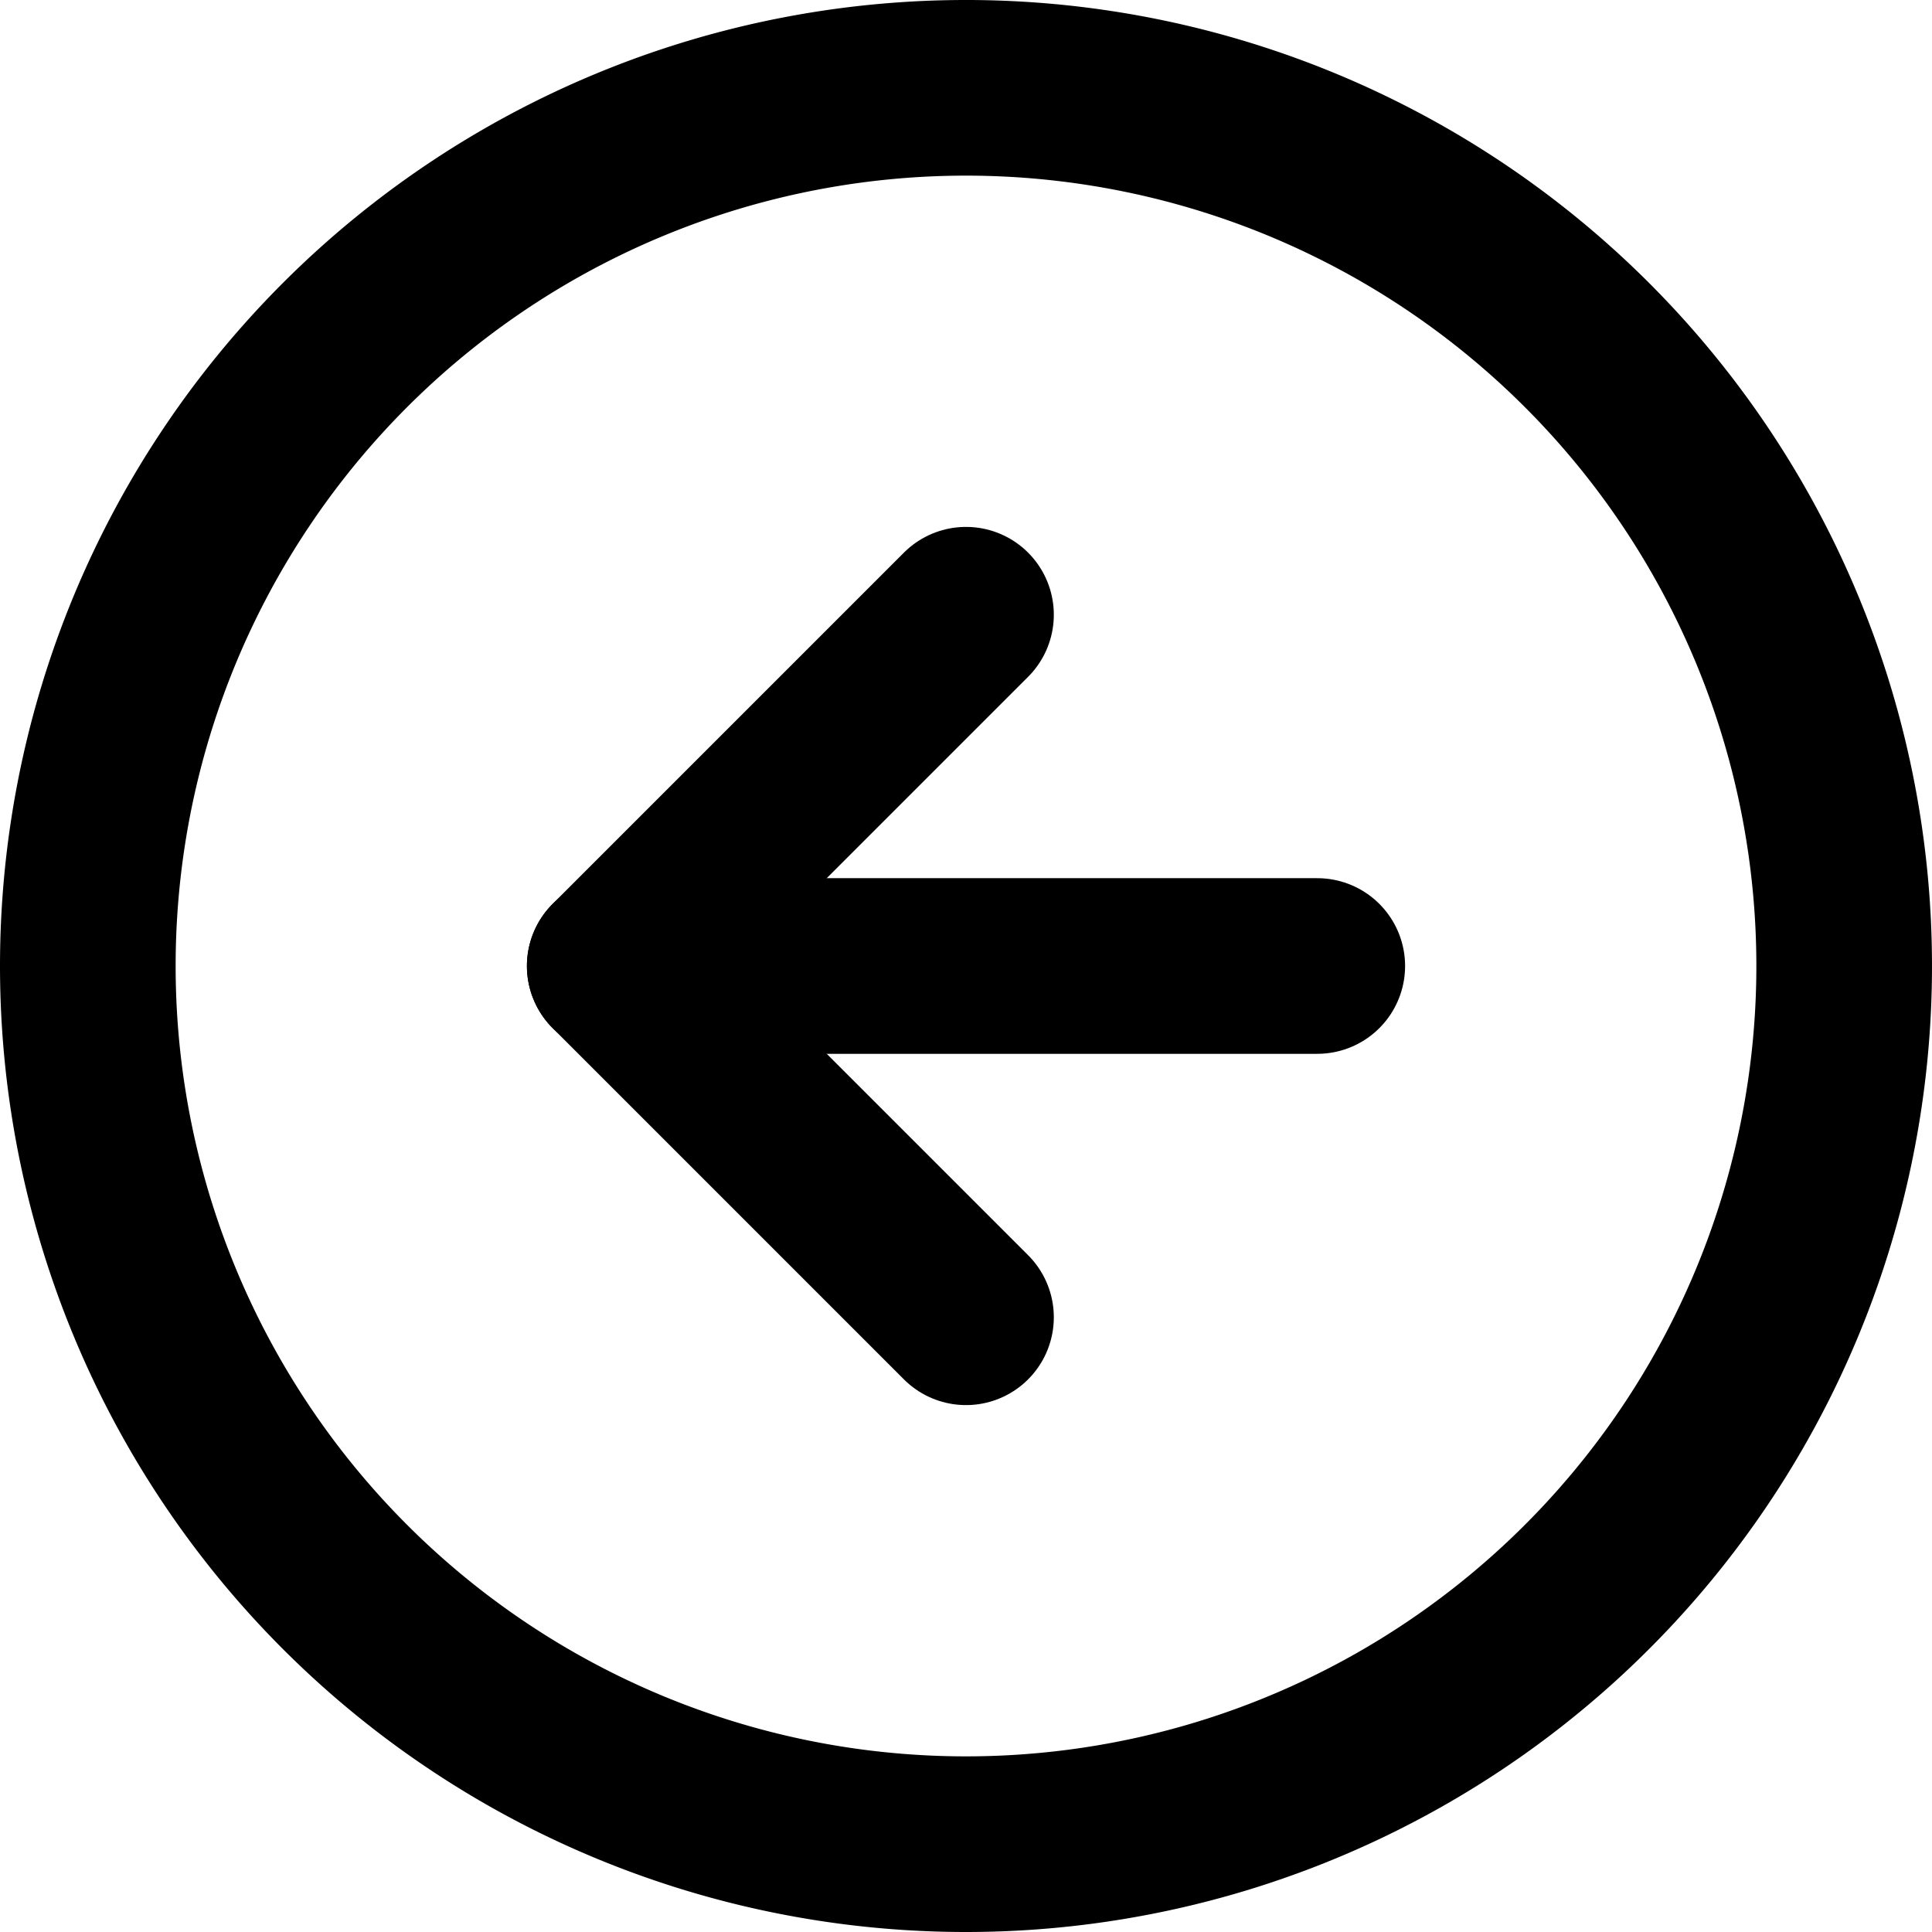 <svg xmlns="http://www.w3.org/2000/svg" width="33" height="33" viewBox="0 0 33 33">
  <g id="Group_3910" data-name="Group 3910" transform="translate(1878.956 876.5) rotate(180)">
    <path id="Path_3480" data-name="Path 3480" d="M33,18A15,15,0,1,1,18,3,15,15,0,0,1,33,18Z" transform="translate(1844.456 842)" fill="none" stroke="currentColor" stroke-linecap="round" stroke-linejoin="round" stroke-width="3"/>
    <g id="Group_3909" data-name="Group 3909">
      <path id="Path_3481" data-name="Path 3481" d="M18,24l6-6-6-6" transform="translate(1844.456 842)" fill="none" stroke="currentColor" stroke-linecap="round" stroke-linejoin="round" stroke-width="3"/>
      <path id="Path_3482" data-name="Path 3482" d="M12,18H24" transform="translate(1844.456 842)" fill="none" stroke="currentColor" stroke-linecap="round" stroke-linejoin="round" stroke-width="3"/>
    </g>
  </g>
</svg>
